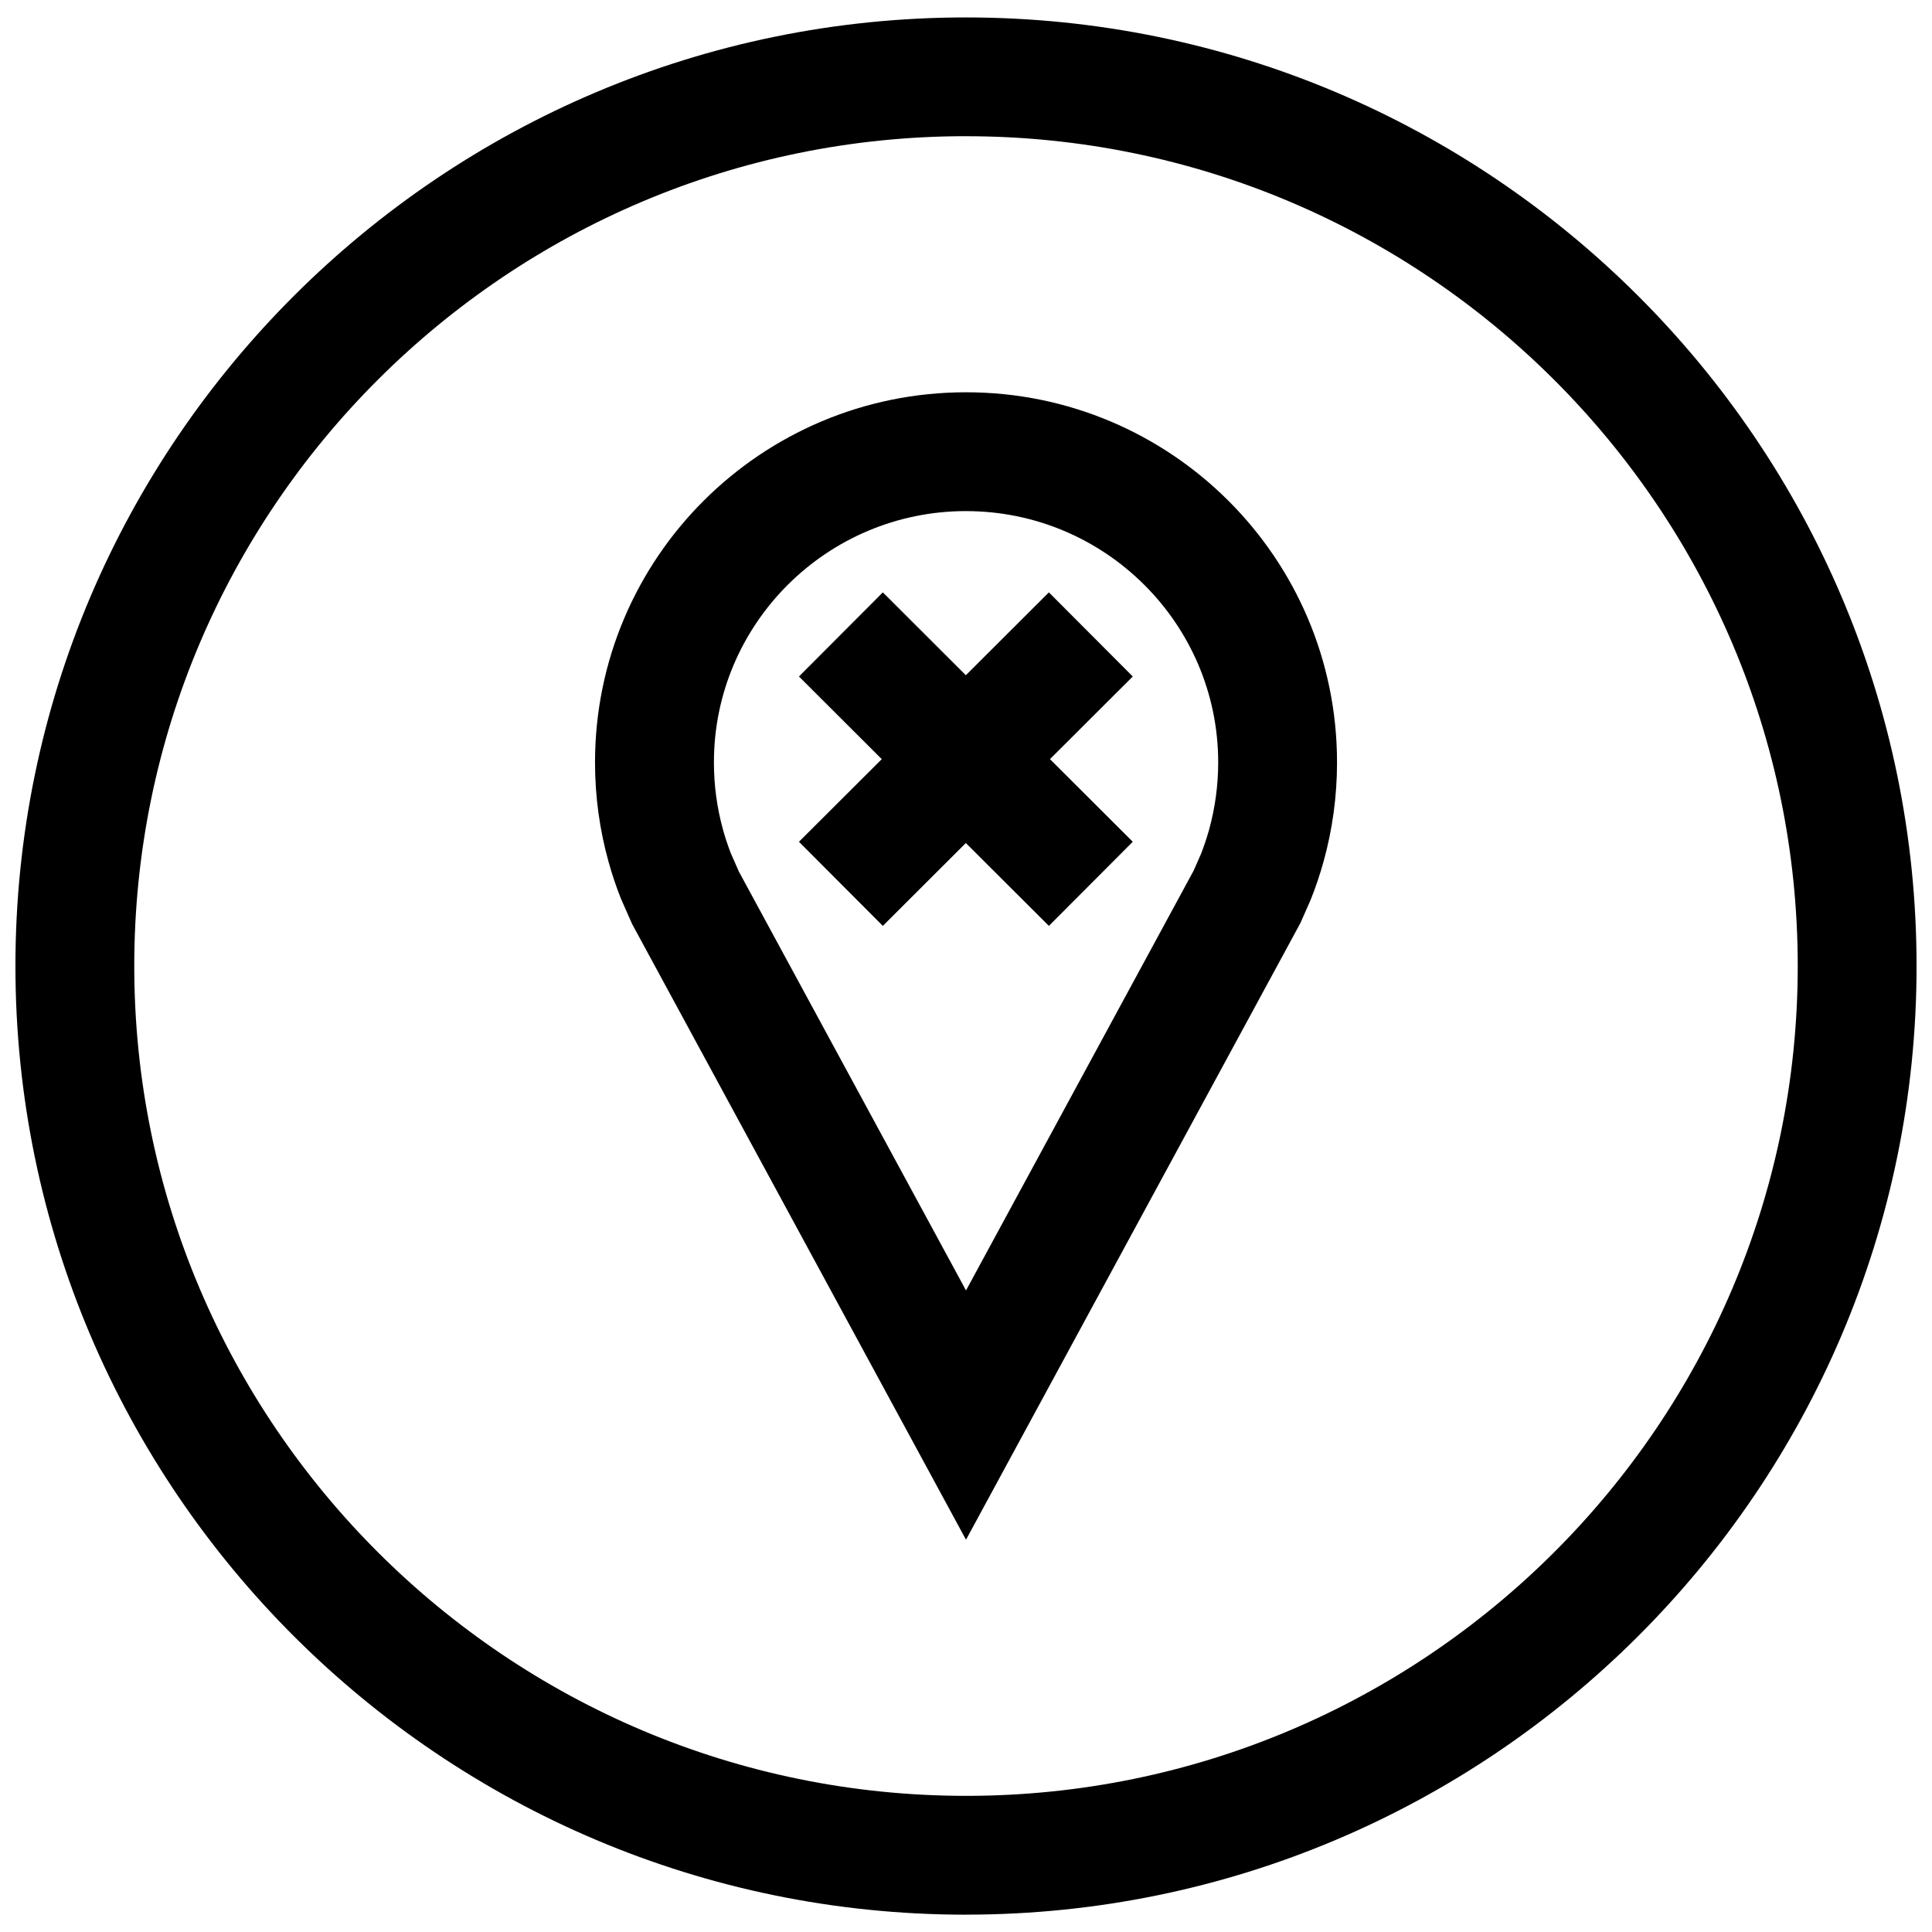 <?xml version="1.0" encoding="UTF-8"?>
<!-- Uploaded to: SVG Repo, www.svgrepo.com, Generator: SVG Repo Mixer Tools -->
<svg width="800px" height="800px" version="1.1" viewBox="144 144 512 512" xmlns="http://www.w3.org/2000/svg">
 <defs>
  <clipPath id="a">
   <path d="m148.09 148.09h503.81v503.81h-503.81z"/>
  </clipPath>
 </defs>
 <path d="m308.53 382.1 2.977 6.754 88.496 163.19 88.609-163.41 2.691-6.094c1.34-3.32 2.488-6.738 3.465-10.25 2.312-8.344 3.559-17.145 3.559-26.23 0-54.176-44.02-98.102-98.32-98.102-54.301 0-98.32 43.926-98.32 98.102 0 9.086 1.242 17.887 3.559 26.23 0.922 3.352 2.023 6.629 3.285 9.809zm91.473-102.65c36.855 0 66.832 29.883 66.832 66.613 0 6.047-0.82 12.043-2.41 17.805-0.613 2.188-1.34 4.375-2.172 6.488l-1.938 4.394-60.312 111.23-60.191-111-2.188-4.977c-0.754-1.984-1.449-4.031-2.016-6.125-1.605-5.777-2.41-11.762-2.41-17.805-0.031-36.73 29.945-66.629 66.805-66.629z"/>
 <g clip-path="url(#a)">
  <path d="m400 651.4c138.89 0 251.91-112.77 251.91-251.4-0.004-138.62-113.02-251.38-251.91-251.38-138.89 0-251.91 112.77-251.91 251.39 0 138.61 113.01 251.4 251.91 251.4zm0-471.3c121.53 0 220.42 98.652 220.42 219.91s-98.871 219.91-220.42 219.91c-121.55-0.02-220.42-98.672-220.42-219.93 0-121.26 98.871-219.9 220.42-219.9z"/>
 </g>
 <path d="m377.96 389.37 21.996-21.961 22.008 21.961 22.23-22.293-21.945-21.898 21.945-21.902-22.23-22.293-22.008 21.961-21.996-21.961-22.23 22.293 21.945 21.902-21.945 21.898z"/>
</svg>